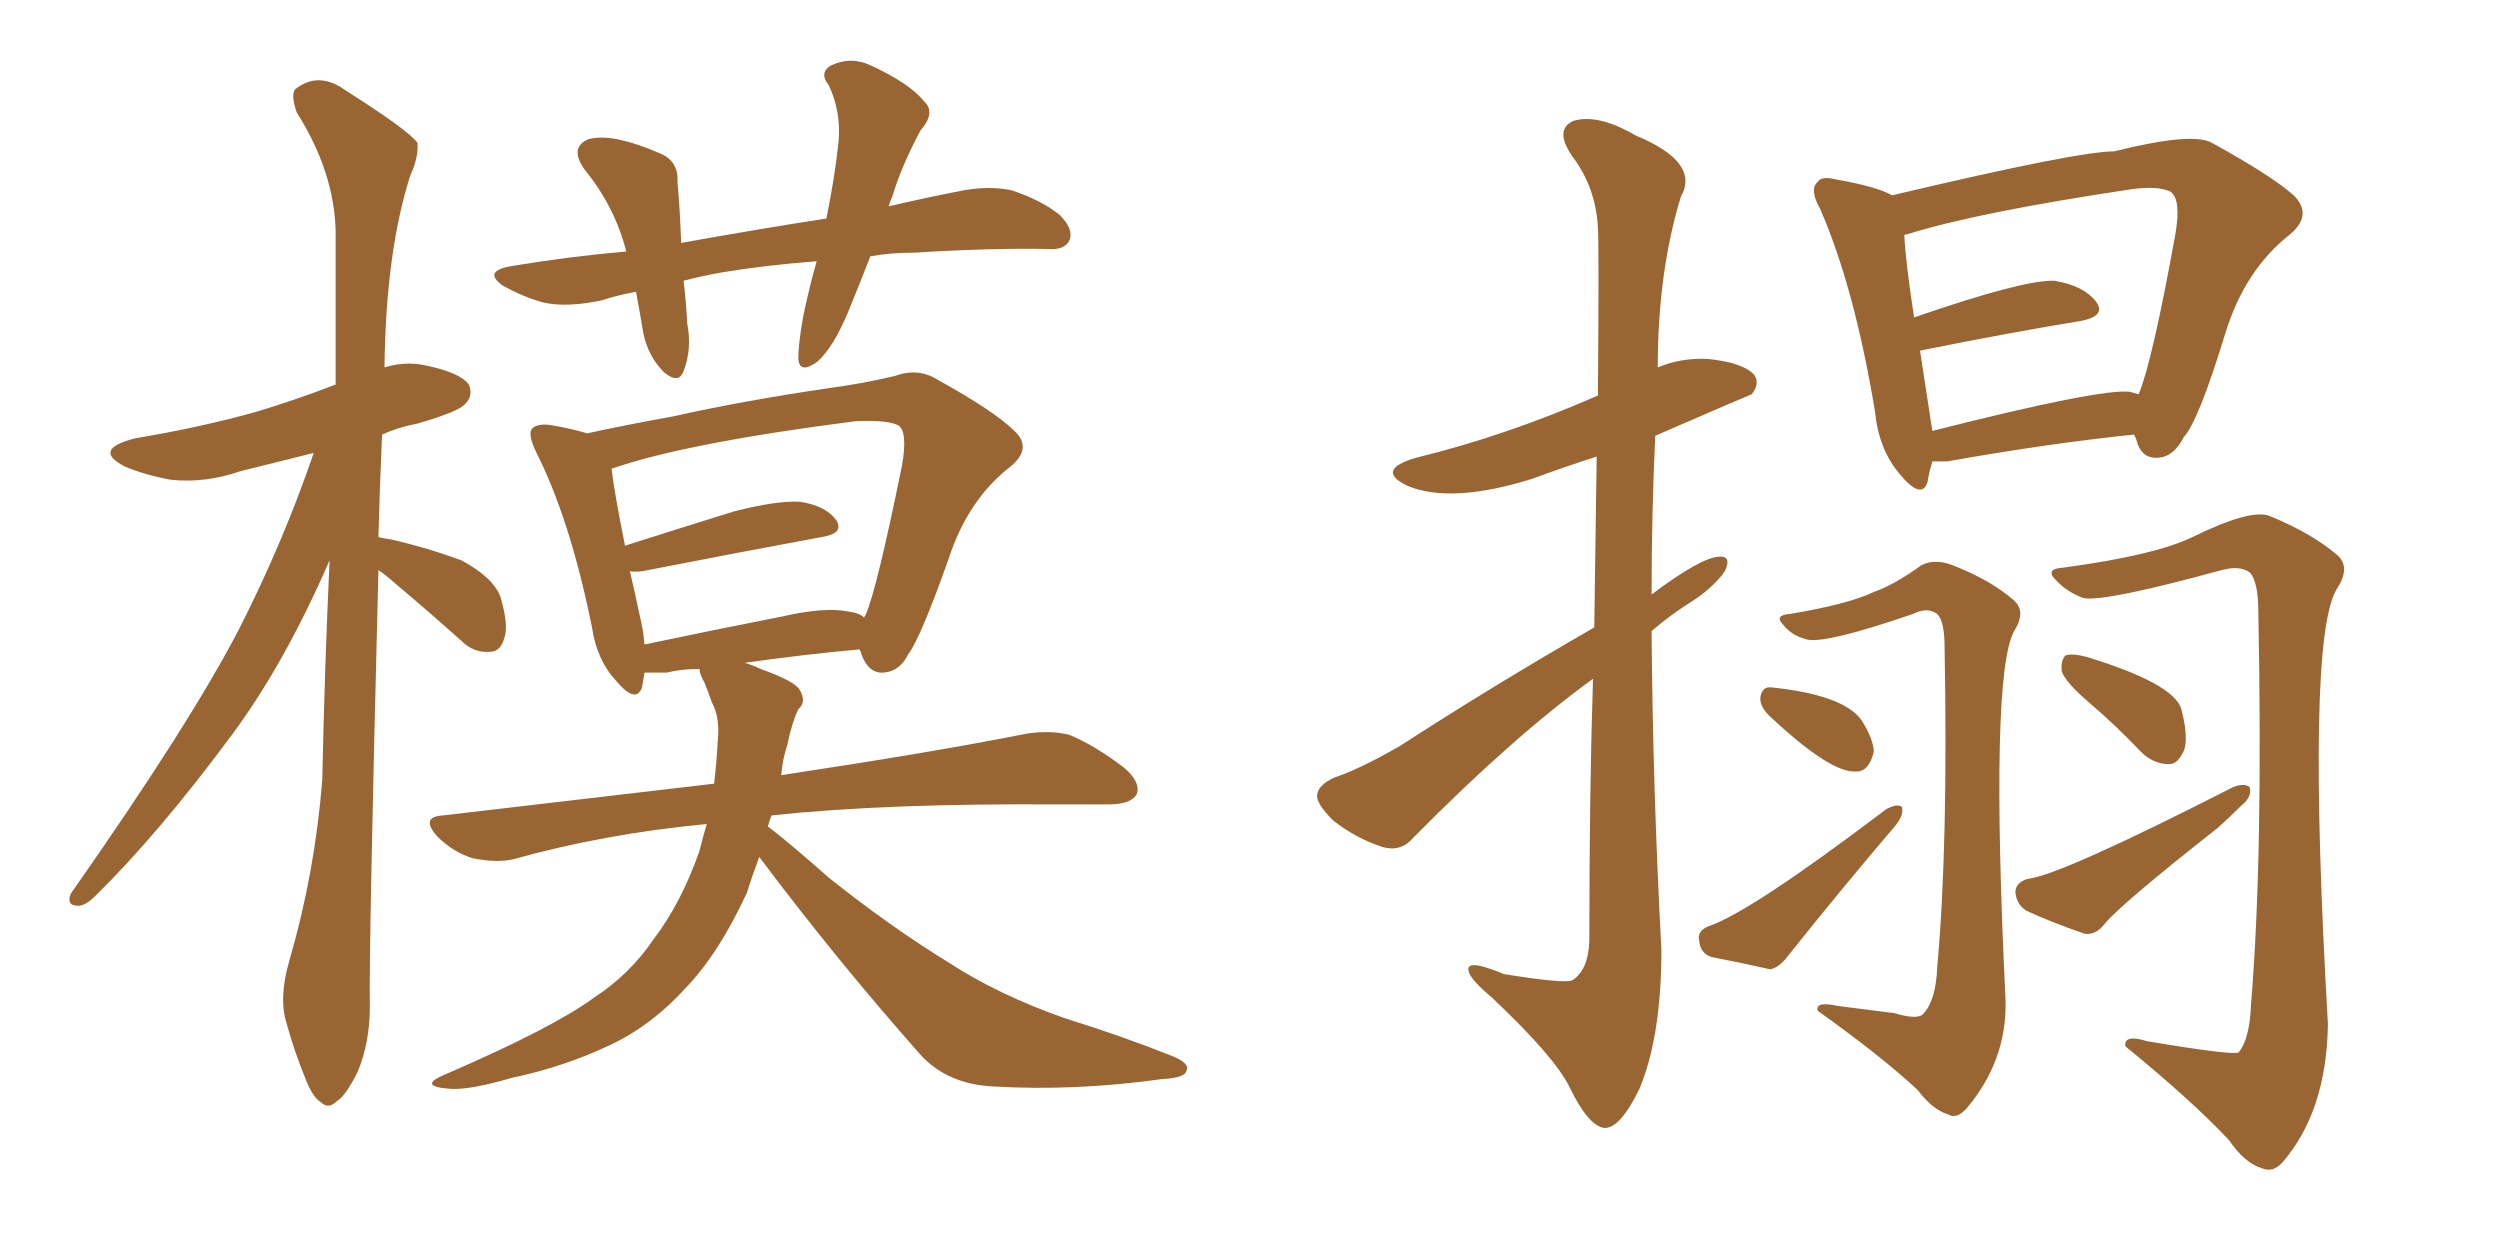 <svg xmlns="http://www.w3.org/2000/svg" xmlns:xlink="http://www.w3.org/1999/xlink" width="300" height="150"><path fill="#996633" padding="10" d="M45.41 68.41L45.41 68.41Q44.24 114.55 44.38 120.85L44.38 120.85Q44.38 125.10 42.92 128.61L42.92 128.61Q41.46 131.54 40.43 132.13L40.43 132.13Q39.40 133.15 38.53 132.28L38.53 132.28Q37.50 131.69 36.62 129.35L36.62 129.35Q35.30 126.12 34.42 122.90L34.42 122.90Q33.40 119.82 34.72 115.28L34.72 115.28Q37.79 104.74 38.67 93.60L38.67 93.60Q38.96 79.98 39.55 67.24L39.55 67.24Q34.13 79.69 27.83 88.18L27.83 88.18Q19.04 100.05 11.43 107.52L11.43 107.52Q10.25 108.69 9.38 108.69L9.38 108.69Q7.91 108.69 8.50 107.23L8.50 107.23Q23.00 86.57 28.86 75.15L28.86 75.15Q33.98 65.04 37.65 54.35L37.65 54.35Q32.96 55.52 28.86 56.54L28.86 56.54Q24.61 58.01 20.51 57.57L20.51 57.57Q17.29 56.98 14.94 55.96L14.94 55.96Q10.99 53.91 16.26 52.59L16.26 52.59Q24.17 51.27 30.91 49.37L30.91 49.37Q35.74 47.90 40.28 46.14L40.28 46.14Q40.28 36.33 40.28 27.83L40.28 27.83Q40.14 20.65 35.60 13.48L35.60 13.48Q34.86 11.28 35.45 10.69L35.45 10.69Q38.23 8.50 41.46 10.84L41.46 10.84Q49.07 15.67 50.10 17.14L50.10 17.14Q50.24 18.90 49.22 21.09L49.22 21.09Q46.29 30.32 46.14 44.09L46.14 44.09Q48.49 43.36 50.83 43.80L50.83 43.80Q55.22 44.68 56.25 46.14L56.25 46.14Q56.84 47.46 55.81 48.49L55.81 48.49Q55.08 49.37 50.10 50.83L50.10 50.83Q47.75 51.27 45.85 52.15L45.85 52.15Q45.56 58.59 45.41 64.45L45.41 64.45Q46.00 64.60 47.02 64.75L47.02 64.75Q51.42 65.77 55.37 67.24L55.37 67.24Q59.18 69.29 60.06 71.63L60.06 71.63Q61.08 75.15 60.50 76.61L60.50 76.61Q60.06 78.22 58.74 78.22L58.74 78.22Q56.84 78.37 55.37 76.90L55.37 76.90Q51.27 73.24 47.61 70.17L47.61 70.17Q46.29 68.99 45.41 68.41ZM104.44 30.76L104.44 30.76Q103.13 34.13 101.81 37.35L101.81 37.35Q100.05 41.60 98.14 43.36L98.14 43.36Q95.95 44.97 95.80 43.07L95.80 43.07Q95.80 41.16 96.39 37.94L96.39 37.94Q97.12 34.42 98.00 31.35L98.00 31.35Q92.14 31.79 86.72 32.67L86.72 32.67Q84.23 33.11 82.03 33.69L82.03 33.69Q82.32 36.04 82.47 38.82L82.47 38.82Q83.06 41.89 82.03 44.53L82.03 44.53Q81.45 46.14 79.69 44.68L79.69 44.68Q77.78 42.77 77.20 39.99L77.20 39.99Q76.76 37.35 76.32 35.01L76.32 35.01Q73.97 35.45 72.22 36.04L72.22 36.04Q68.12 36.91 65.33 36.33L65.33 36.33Q62.99 35.74 60.35 34.28L60.35 34.28Q57.86 32.52 61.38 31.93L61.38 31.93Q68.41 30.76 75.15 30.18L75.15 30.18Q73.83 24.90 70.17 20.36L70.17 20.36Q68.26 17.72 70.61 16.70L70.61 16.70Q72.36 16.26 74.71 16.85L74.71 16.85Q76.61 17.29 78.96 18.31L78.96 18.31Q81.45 19.19 81.30 21.83L81.30 21.83Q81.59 25.05 81.74 29.15L81.74 29.15Q90.67 27.54 99.17 26.22L99.17 26.22Q100.20 21.09 100.63 16.99L100.63 16.99Q100.93 13.33 99.46 10.25L99.46 10.25Q98.29 8.79 99.61 7.91L99.61 7.91Q101.95 6.74 104.30 7.76L104.30 7.76Q109.13 9.96 110.89 12.16L110.89 12.16Q112.35 13.48 110.45 15.67L110.45 15.67Q108.11 20.07 107.08 23.58L107.08 23.58Q106.79 24.17 106.64 24.76L106.64 24.76Q111.04 23.73 115.58 22.85L115.58 22.85Q118.80 22.27 121.44 22.85L121.44 22.85Q124.95 24.02 127.15 25.78L127.15 25.78Q128.91 27.54 128.32 28.86L128.32 28.86Q127.73 30.03 125.83 29.88L125.83 29.88Q119.09 29.74 109.72 30.32L109.72 30.32Q106.79 30.32 104.44 30.76ZM91.11 102.83L91.11 102.83Q90.23 105.18 89.65 107.08L89.65 107.08Q86.28 114.40 82.32 118.51L82.32 118.51Q78.22 123.05 73.24 125.39L73.24 125.39Q67.68 128.03 61.38 129.35L61.38 129.35Q56.40 130.81 54.05 130.66L54.05 130.66Q49.95 130.37 53.47 128.91L53.47 128.91Q66.36 123.34 71.34 119.68L71.34 119.68Q75.59 116.89 78.37 112.79L78.37 112.79Q81.74 108.40 83.94 102.10L83.94 102.10Q84.38 100.34 84.81 98.88L84.81 98.88Q72.51 100.05 61.52 103.13L61.52 103.13Q59.47 103.56 56.69 102.98L56.69 102.98Q54.35 102.25 52.44 100.34L52.44 100.34Q50.39 98.00 53.17 97.85L53.17 97.85Q70.61 95.80 85.69 94.04L85.69 94.04Q85.99 91.55 86.13 88.92L86.13 88.92Q86.43 86.13 85.40 84.23L85.40 84.23Q84.96 82.91 84.52 81.88L84.52 81.88Q83.94 80.86 83.94 80.27L83.94 80.27Q81.88 80.27 79.98 80.71L79.98 80.71Q78.66 80.71 77.34 80.71L77.34 80.71Q77.20 81.59 77.05 82.47L77.05 82.47Q76.32 84.52 73.97 81.74L73.97 81.74Q71.63 79.25 71.04 75.29L71.04 75.29Q68.41 62.26 64.31 54.20L64.31 54.20Q63.28 52.00 63.87 51.42L63.87 51.42Q64.45 50.83 65.92 50.98L65.92 50.98Q68.55 51.42 70.46 52.00L70.46 52.00Q75.15 50.98 80.86 49.95L80.86 49.95Q89.36 48.05 99.46 46.58L99.46 46.58Q103.71 46.00 107.37 45.12L107.37 45.12Q110.16 44.09 112.50 45.56L112.50 45.56Q119.38 49.37 121.73 51.71L121.73 51.71Q123.93 53.76 121.29 55.96L121.29 55.96Q116.16 59.91 113.82 67.09L113.82 67.09Q110.45 76.61 108.98 78.52L108.98 78.52Q107.96 80.57 106.05 80.71L106.05 80.71Q104.30 80.86 103.42 78.66L103.42 78.66Q103.27 78.08 103.13 77.93L103.13 77.93Q96.53 78.52 89.36 79.54L89.36 79.54Q90.38 79.83 91.26 80.27L91.26 80.27Q95.36 81.74 95.95 82.76L95.95 82.76Q96.83 84.23 95.80 85.11L95.80 85.11Q95.07 86.57 94.48 89.36L94.48 89.36Q93.90 91.11 93.75 93.02L93.75 93.02Q112.21 90.23 123.19 88.04L123.19 88.04Q125.98 87.60 128.32 88.18L128.32 88.18Q131.25 89.36 134.91 92.14L134.91 92.14Q136.96 93.90 136.38 95.36L136.38 95.36Q135.64 96.53 133.01 96.53L133.01 96.53Q129.93 96.53 126.71 96.53L126.71 96.53Q106.20 96.39 92.58 97.85L92.58 97.85Q92.29 98.58 92.14 99.17L92.14 99.17Q94.48 100.93 99.46 105.32L99.46 105.32Q106.79 111.18 113.96 115.58L113.96 115.58Q119.82 119.38 127.73 122.17L127.73 122.17Q134.77 124.37 140.63 126.71L140.63 126.71Q142.82 127.59 142.38 128.47L142.38 128.47Q142.24 129.35 139.45 129.49L139.45 129.49Q128.91 130.96 119.09 130.37L119.09 130.37Q113.67 130.08 110.45 126.56L110.45 126.56Q100.34 115.14 91.11 102.83ZM101.81 73.39L101.81 73.39L101.81 73.39Q103.13 73.54 103.71 74.12L103.71 74.12Q103.71 73.97 103.86 73.83L103.86 73.83Q105.18 70.90 108.25 55.81L108.25 55.81Q108.98 51.56 107.67 50.98L107.67 50.98Q106.35 50.39 102.69 50.54L102.69 50.54Q82.18 53.17 73.39 56.25L73.39 56.25Q73.68 58.89 75 65.48L75 65.48Q81.01 63.57 88.04 61.38L88.04 61.38Q93.16 60.06 95.95 60.21L95.95 60.21Q99.02 60.64 100.34 62.40L100.34 62.40Q101.37 64.01 98.58 64.45L98.58 64.45Q89.79 66.06 77.78 68.41L77.78 68.41Q76.46 68.70 75.59 68.55L75.59 68.55Q76.17 71.04 76.76 73.83L76.76 73.83Q77.20 75.59 77.34 77.34L77.34 77.34Q84.96 75.73 93.90 73.97L93.90 73.97Q99.02 72.80 101.81 73.39ZM191.31 75.29L191.31 75.29Q191.46 63.57 191.60 54.79L191.60 54.79Q187.50 56.10 183.98 57.42L183.98 57.42Q174.17 60.50 168.90 58.30L168.90 58.30Q164.94 56.40 169.92 54.93L169.92 54.93Q180.76 52.29 191.75 47.46L191.75 47.46Q191.89 29.59 191.75 27.25L191.75 27.25Q191.46 22.41 188.67 18.75L188.67 18.75Q186.47 15.53 188.82 14.50L188.82 14.50Q191.75 13.62 196.29 16.26L196.29 16.26Q204.05 19.48 201.71 23.58L201.71 23.58Q198.93 32.67 198.93 44.09L198.93 44.09Q201.71 42.92 204.93 43.07L204.93 43.07Q209.18 43.51 210.50 44.97L210.50 44.97Q211.23 46.00 210.21 47.31L210.21 47.31Q209.77 47.46 198.63 52.29L198.63 52.29Q198.19 61.67 198.19 71.34L198.19 71.34Q204.05 66.94 206.25 66.80L206.25 66.80Q207.86 66.65 206.98 68.55L206.98 68.55Q205.52 70.61 202.73 72.36L202.73 72.36Q200.39 73.83 198.19 75.73L198.19 75.73Q198.34 94.92 199.37 113.96L199.37 113.96Q199.37 124.37 196.73 130.66L196.73 130.66Q194.38 135.50 192.48 135.35L192.48 135.35Q190.58 135.06 188.38 130.52L188.38 130.52Q186.62 126.86 179.00 119.68L179.00 119.68Q176.37 117.48 176.22 116.46L176.22 116.46Q175.93 114.99 180.47 116.89L180.47 116.89Q187.79 118.07 188.67 117.63L188.67 117.63Q190.58 116.46 190.72 112.94L190.72 112.94Q190.72 95.07 191.16 81.45L191.16 81.45Q181.49 88.48 169.63 100.49L169.63 100.49Q168.16 102.25 165.97 101.66L165.97 101.66Q162.74 100.63 159.96 98.44L159.96 98.44Q157.91 96.39 158.06 95.36L158.06 95.36Q158.20 94.19 160.11 93.31L160.11 93.31Q163.18 92.29 168.02 89.50L168.02 89.50Q178.86 82.47 191.31 75.29ZM231.88 55.37L231.88 55.37Q231.45 56.84 231.30 57.86L231.30 57.86Q230.57 60.06 227.93 56.84L227.93 56.84Q225.44 53.91 225 49.37L225 49.37Q222.51 34.42 218.41 25.05L218.41 25.05Q217.09 22.71 218.12 21.83L218.12 21.83Q218.55 21.09 220.31 21.53L220.31 21.53Q225.29 22.41 227.05 23.44L227.05 23.44Q249.32 18.16 253.71 18.16L253.71 18.16Q263.09 15.82 265.43 17.14L265.43 17.14Q272.61 21.09 275.24 23.44L275.24 23.44Q277.59 25.78 274.80 28.13L274.80 28.13Q269.38 32.37 267.04 39.99L267.04 39.99Q263.82 50.54 262.06 52.44L262.06 52.44Q260.89 54.79 258.98 54.93L258.98 54.93Q256.93 55.08 256.35 52.73L256.35 52.73Q256.20 52.29 256.05 52.15L256.05 52.15Q246.09 53.17 233.64 55.37L233.64 55.37Q232.47 55.37 231.88 55.37ZM255.62 47.02L255.62 47.02Q256.20 47.17 256.64 47.31L256.64 47.31Q258.25 43.51 261.04 28.13L261.04 28.13Q261.77 23.88 260.45 23.00L260.45 23.00Q258.98 22.27 255.76 22.71L255.76 22.71Q237.16 25.49 228.81 28.13L228.81 28.13Q228.52 28.13 228.52 28.27L228.52 28.27Q228.66 31.35 229.69 38.09L229.69 38.09Q242.87 33.54 246.53 33.69L246.53 33.69Q250.05 34.28 251.51 36.18L251.51 36.18Q252.83 37.94 249.61 38.53L249.61 38.53Q241.55 39.84 230.57 42.04L230.57 42.04Q230.42 42.04 230.42 42.19L230.42 42.19Q231.45 48.93 231.88 51.71L231.88 51.71Q252.10 46.58 255.62 47.02ZM214.75 73.68L214.75 73.68Q221.78 72.51 224.85 71.04L224.85 71.04Q227.34 70.17 230.57 67.82L230.57 67.82Q232.32 66.94 234.67 67.97L234.67 67.97Q239.06 69.73 241.70 72.07L241.70 72.07Q243.16 73.39 241.70 75.73L241.70 75.73Q238.77 81.01 240.67 120.12L240.67 120.12Q240.82 127.29 235.99 133.01L235.99 133.01Q234.81 134.33 233.79 133.74L233.79 133.74Q231.88 133.15 230.13 130.81L230.13 130.81Q225.73 126.71 218.12 121.29L218.12 121.29Q217.82 120.12 220.46 120.70L220.46 120.70Q223.83 121.14 227.34 121.58L227.34 121.58Q230.27 122.46 230.86 121.58L230.86 121.58Q232.32 119.97 232.47 116.02L232.47 116.02Q233.79 101.51 233.35 77.64L233.35 77.64Q233.35 74.56 232.47 73.68L232.47 73.68Q231.30 72.80 229.54 73.68L229.54 73.68Q219.29 77.20 216.94 76.76L216.94 76.76Q215.04 76.32 214.01 75L214.01 75Q212.84 73.83 214.75 73.68ZM212.26 85.84L212.26 85.84Q211.23 84.81 211.23 83.79L211.23 83.79Q211.38 82.47 212.40 82.47L212.40 82.47Q221.19 83.35 223.39 86.43L223.39 86.43Q224.85 88.77 224.85 90.23L224.85 90.23Q224.27 92.58 222.80 92.58L222.80 92.58Q219.73 92.87 212.26 85.84ZM204.93 111.18L204.93 111.18Q209.91 109.57 226.32 97.12L226.32 97.12Q227.64 96.39 228.22 96.83L228.22 96.83Q228.52 97.71 227.49 99.02L227.49 99.02Q220.75 106.93 214.45 114.84L214.45 114.84Q213.43 116.16 212.40 116.31L212.40 116.31Q208.45 115.43 205.37 114.84L205.37 114.84Q204.05 114.40 203.91 112.94L203.91 112.94Q203.61 111.77 204.93 111.18ZM247.56 68.12L247.56 68.12Q258.54 66.65 263.09 64.45L263.09 64.45Q270.26 60.94 272.46 61.96L272.46 61.96Q277.44 64.01 280.52 66.65L280.52 66.65Q282.13 68.12 280.37 70.75L280.37 70.75Q276.71 77.05 279.35 122.90L279.35 122.90Q279.20 133.30 273.93 139.45L273.93 139.45Q272.75 140.77 271.44 140.19L271.44 140.19Q269.38 139.60 267.48 136.82L267.48 136.82Q263.09 132.13 255.03 125.54L255.03 125.54Q254.88 124.07 257.67 124.95L257.67 124.95Q268.21 126.71 268.65 126.27L268.65 126.27Q269.97 124.66 270.12 120.56L270.12 120.56Q271.58 102.98 271.00 73.54L271.00 73.54Q271.00 69.73 269.97 68.70L269.97 68.70Q268.80 67.82 266.60 68.41L266.60 68.41Q252.69 72.22 250.05 71.78L250.05 71.78Q248.00 71.04 246.68 69.58L246.68 69.58Q245.36 68.26 247.56 68.12ZM250.78 84.38L250.78 84.38Q247.85 81.88 247.41 80.57L247.41 80.57Q247.27 79.25 247.85 78.66L247.85 78.66Q248.58 78.37 250.34 78.81L250.34 78.81Q260.89 82.03 261.77 85.11L261.77 85.11Q262.65 88.62 262.06 90.09L262.06 90.09Q261.33 91.70 260.30 91.70L260.30 91.70Q258.40 91.70 256.93 90.23L256.93 90.23Q253.86 87.01 250.78 84.38ZM243.31 105.47L243.31 105.47L243.31 105.47Q247.27 105.03 267.92 94.48L267.92 94.48Q269.38 93.90 269.97 94.48L269.97 94.48Q270.26 95.65 268.95 96.68L268.95 96.68Q267.63 98.00 266.16 99.32L266.16 99.32Q254.44 108.54 252.54 110.89L252.54 110.89Q251.51 112.21 250.20 112.06L250.20 112.06Q245.95 110.60 243.16 109.28L243.16 109.28Q241.99 108.54 241.85 107.08L241.85 107.08Q241.85 105.91 243.31 105.47Z"/></svg>